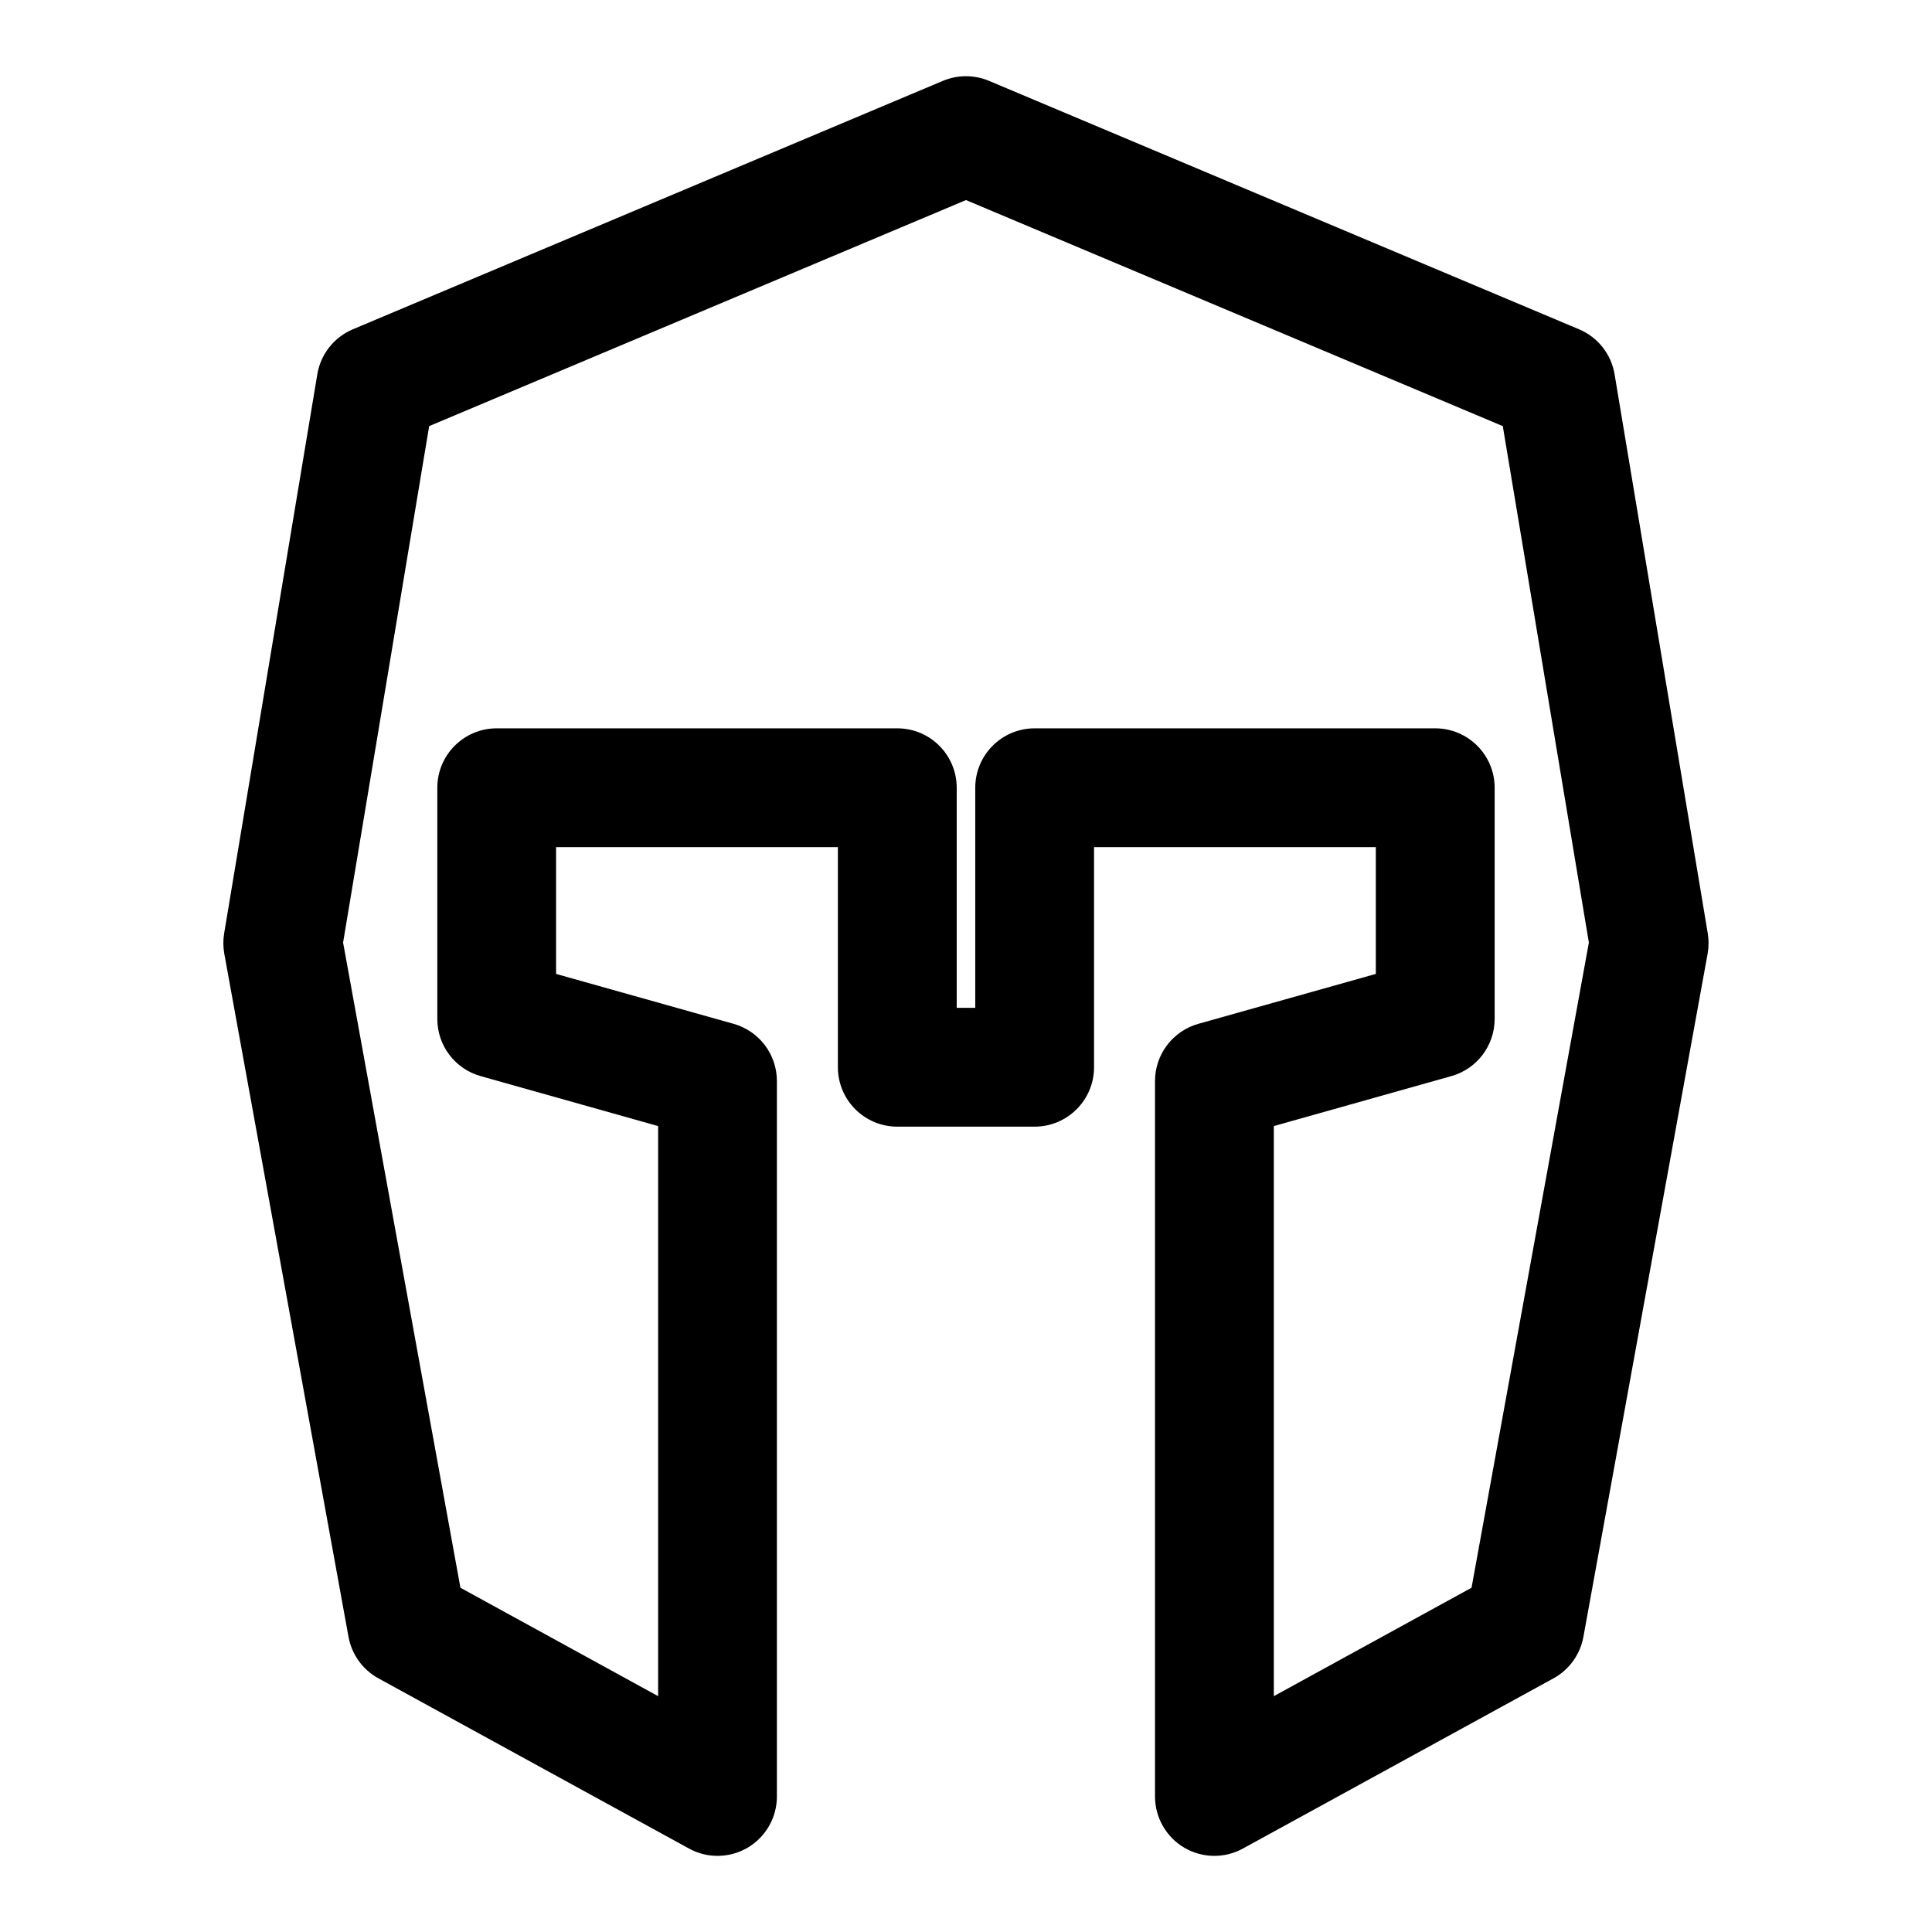 <?xml version="1.0" encoding="UTF-8"?>
<!-- Uploaded to: ICON Repo, www.iconrepo.com, Generator: ICON Repo Mixer Tools -->
<svg fill="#000000" width="800px" height="800px" version="1.1" viewBox="144 144 512 512" xmlns="http://www.w3.org/2000/svg">
 <path d="m366.05 368.5v58.332c0 8.691 7.055 15.742 15.742 15.742h36.398c8.691 0 15.742-7.055 15.742-15.742v-58.332h74.676v33.598l-47.043 13.227c-6.785 1.922-11.477 8.109-11.477 15.16v189.59c0 5.559 2.93 10.723 7.715 13.555s10.723 2.93 15.586 0.25l82.309-45.105c4.156-2.281 7.07-6.328 7.918-10.988l32.922-181.05c0.316-1.793 0.332-3.621 0.031-5.414l-24.688-148.14c-0.883-5.32-4.441-9.824-9.414-11.918l-156.37-65.84c-3.906-1.637-8.312-1.637-12.219 0l-156.37 65.84c-4.977 2.094-8.535 6.598-9.414 11.918l-24.688 148.14c-0.301 1.793-0.285 3.621 0.031 5.414l32.922 181.05c0.852 4.66 3.762 8.707 7.918 10.988l82.309 45.105c4.863 2.676 10.801 2.582 15.586-0.25 4.785-2.832 7.715-7.996 7.715-13.555v-189.59c0-7.055-4.691-13.242-11.477-15.16l-47.043-13.227v-33.598zm31.488-15.742c0-8.691-7.055-15.742-15.742-15.742h-106.16c-8.691 0-15.742 7.055-15.742 15.742v61.277c0 7.055 4.691 13.242 11.477 15.145l47.043 13.242v151.08l-52.395-28.734-31.094-170.98 22.812-136.86 142.26-59.906 142.26 59.906 22.812 136.86-31.094 170.98-52.395 28.734v-151.08l47.043-13.242c6.785-1.906 11.477-8.094 11.477-15.145v-61.277c0-8.691-7.055-15.742-15.742-15.742h-106.16c-8.691 0-15.742 7.055-15.742 15.742v58.332h-4.914v-58.332z" fill-rule="evenodd"/>
</svg>